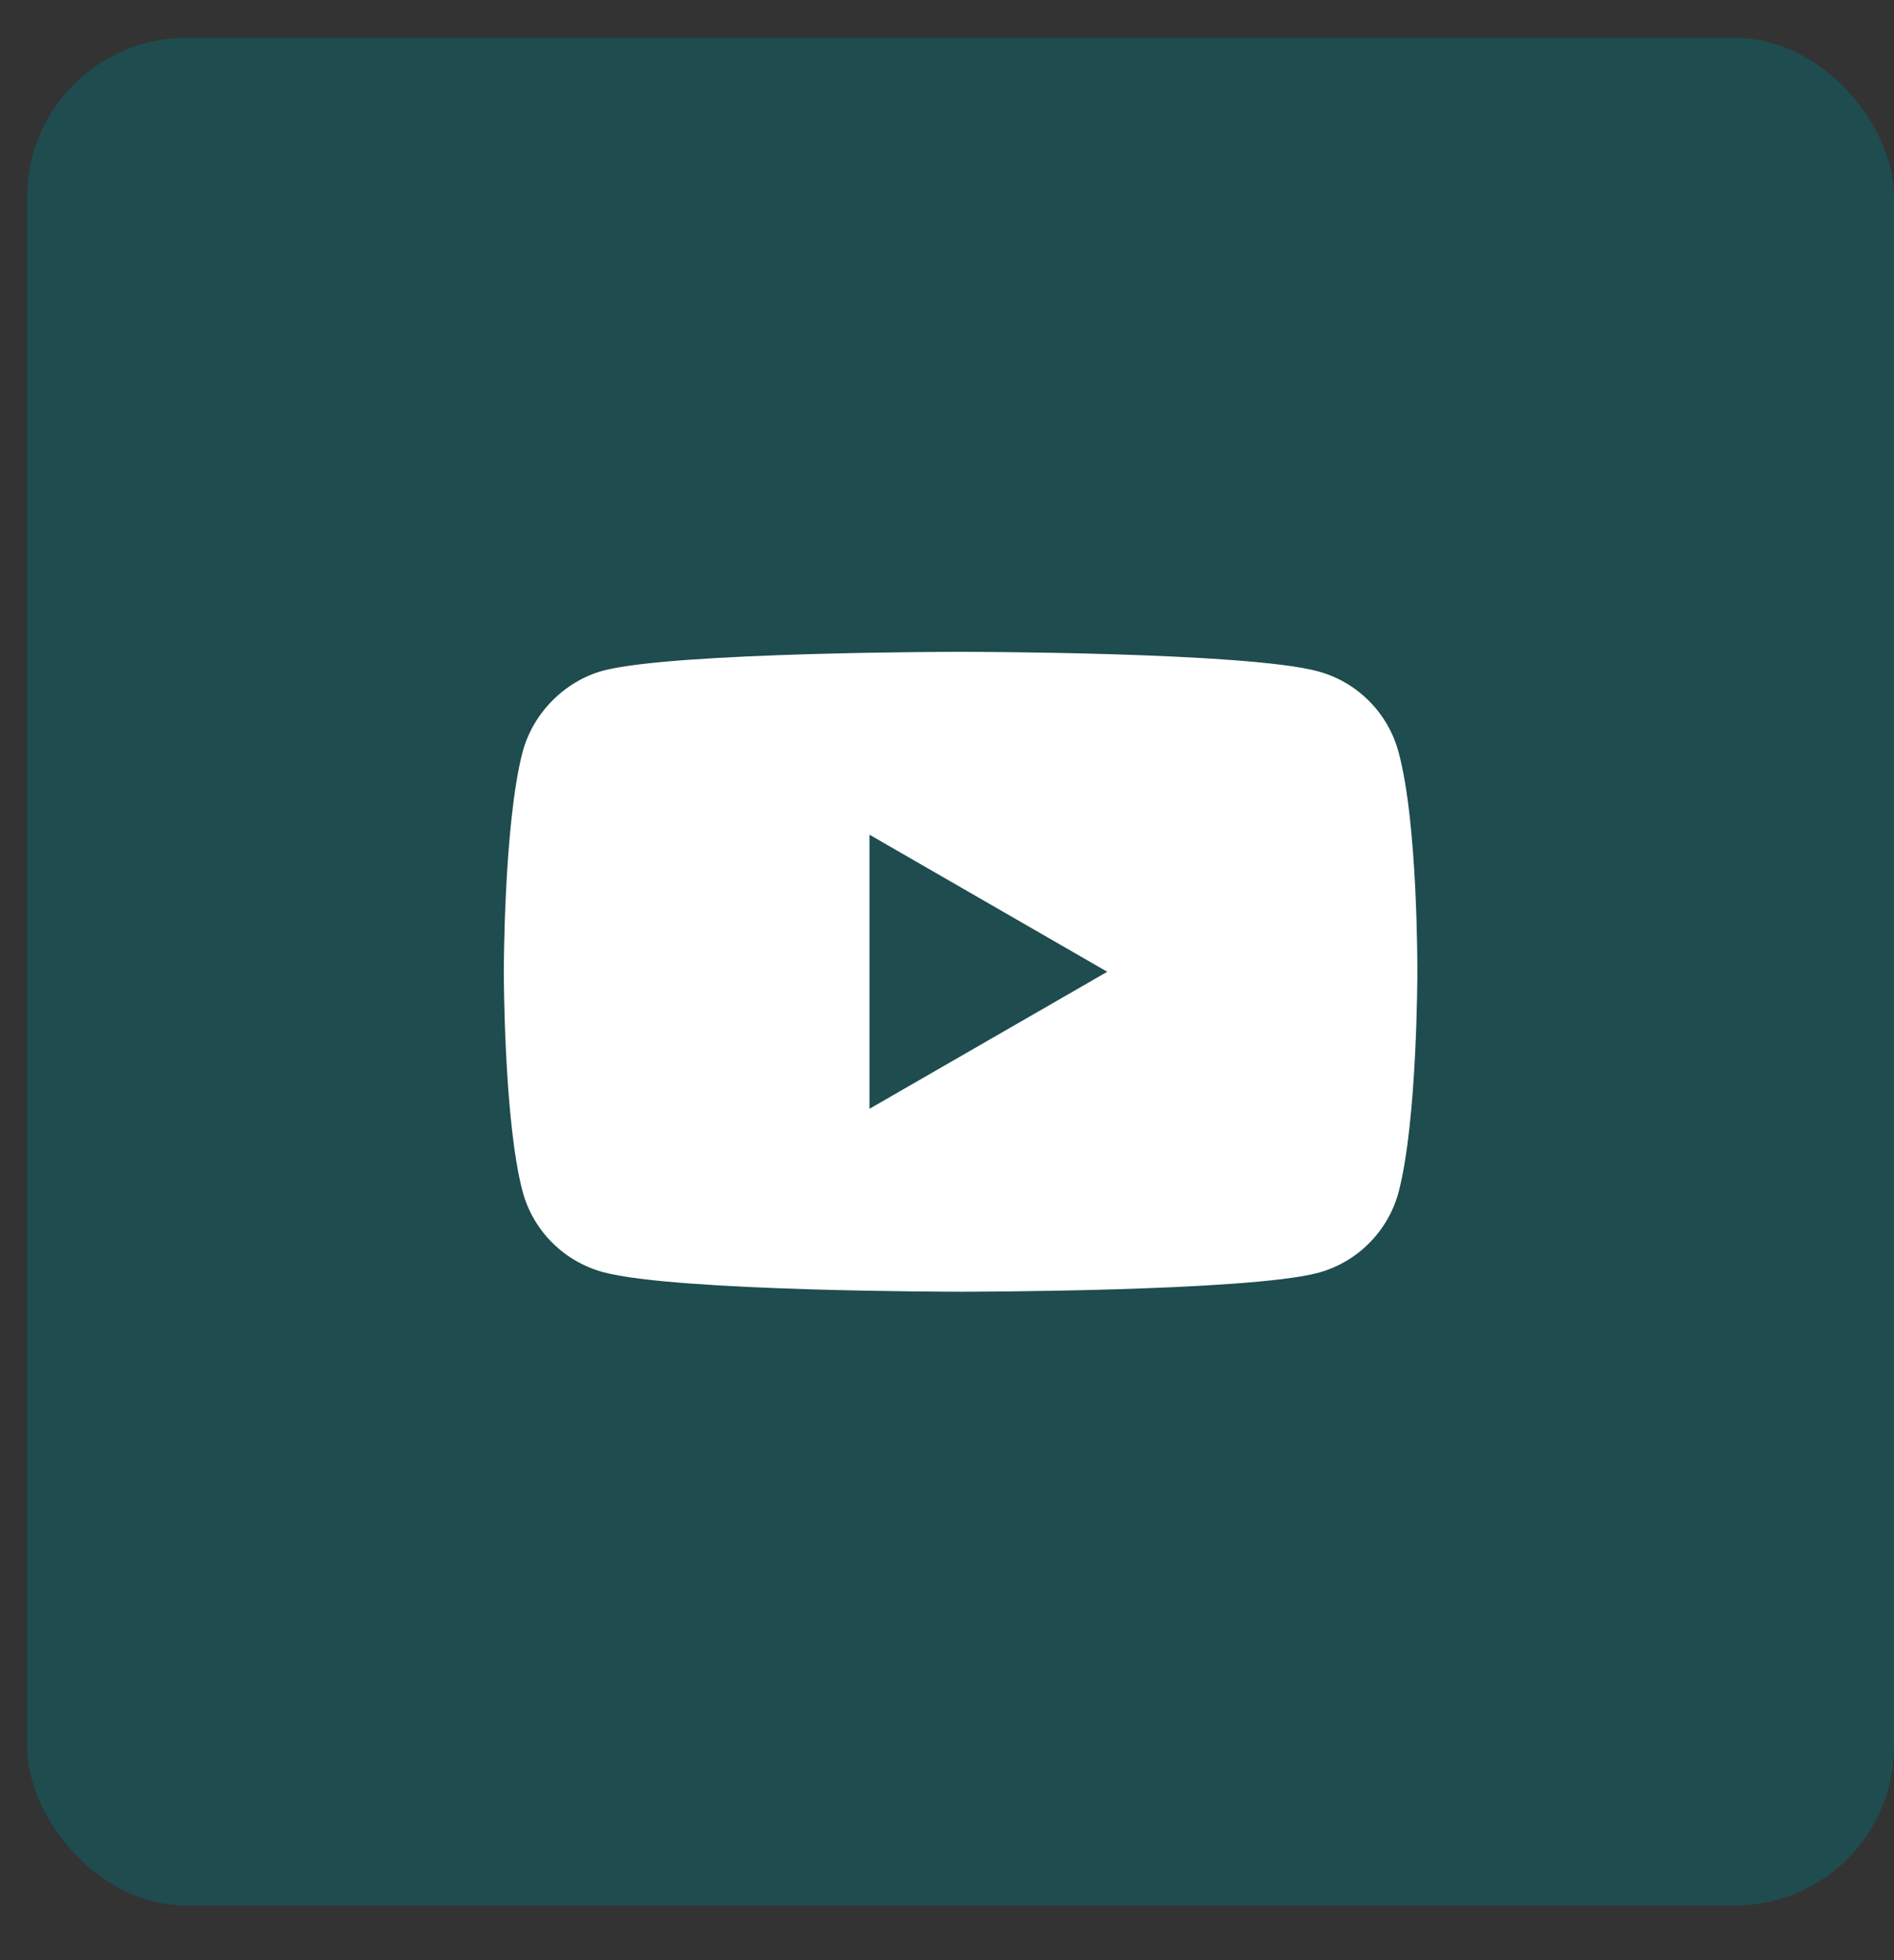 <svg width="29" height="30" viewBox="0 0 29 30" fill="none" xmlns="http://www.w3.org/2000/svg">
<rect x="0" y="0" width="29" height="30" fill="#333333" stroke="none"/>
<rect x="0.416" y="0.58" width="28.584" height="28.584" rx="2.433" fill="#036E72" fill-opacity="0.42"/>
<path d="M21.413 11.508C21.252 10.909 20.78 10.436 20.181 10.275C19.086 9.976 14.707 9.976 14.707 9.976C14.707 9.976 10.329 9.976 9.235 10.264C8.647 10.425 8.163 10.909 8.002 11.508C7.714 12.603 7.714 14.873 7.714 14.873C7.714 14.873 7.714 17.154 8.002 18.237C8.163 18.836 8.635 19.308 9.235 19.47C10.341 19.77 14.708 19.77 14.708 19.77C14.708 19.77 19.086 19.77 20.181 19.481C20.78 19.32 21.252 18.848 21.414 18.248C21.702 17.154 21.702 14.884 21.702 14.884C21.702 14.884 21.713 12.603 21.413 11.508ZM13.313 16.97V12.775L16.954 14.873L13.313 16.97Z" fill="white"/>
</svg>

